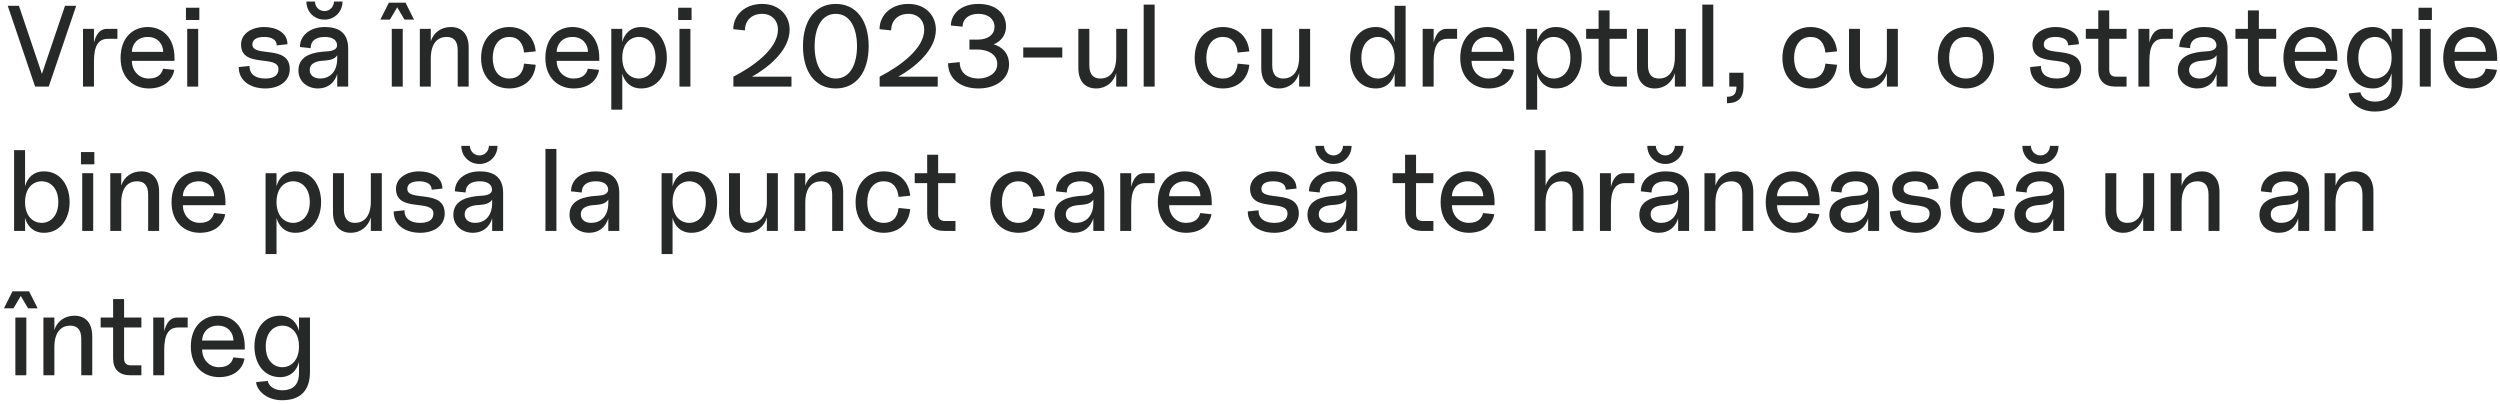 <?xml version="1.0" encoding="UTF-8"?> <svg xmlns="http://www.w3.org/2000/svg" width="433" height="70" viewBox="0 0 433 70" fill="none"> <path d="M6.08 15H8.44L13.2 1H11.26L7.26 12.8L3.28 1H1.34L6.08 15ZM14.376 15H16.276V10.58C16.276 7.98 17.016 6.72 18.696 6.72H20.336V5H18.496C17.316 5 16.616 5.96 16.276 7.38V5H14.376V15ZM25.763 15.32C28.303 15.32 29.843 14 30.183 12.1L28.243 11.9C28.043 12.62 27.563 13.6 25.763 13.6C24.003 13.6 22.843 12.2 22.843 10.54H30.223V10.04C30.223 6.5 28.123 4.68 25.583 4.68C23.043 4.68 20.883 6.5 20.883 10.04C20.883 13.58 23.223 15.32 25.763 15.32ZM22.843 8.98C22.843 7.78 23.723 6.4 25.583 6.4C27.443 6.4 28.263 7.78 28.263 8.98H22.843ZM32.426 15H34.326V5H32.426V15ZM32.206 3.46H34.526V1.34H32.206V3.46ZM45.949 15.32C48.289 15.32 50.189 14.12 50.189 11.98C50.189 7.64 43.709 10.04 43.709 7.7C43.709 6.84 44.489 6.4 45.749 6.4C47.069 6.4 47.929 6.88 47.929 7.86L49.789 7.66C49.789 5.56 47.689 4.68 45.749 4.68C43.589 4.68 41.749 5.84 41.749 7.7C41.749 11.9 48.229 9.38 48.229 11.98C48.229 13.12 47.309 13.6 45.949 13.6C44.249 13.6 43.209 12.88 43.209 11.42L41.349 11.62C41.349 14.08 43.469 15.32 45.949 15.32ZM55.066 15.32C56.846 15.32 57.966 14.28 58.406 12.82V15H60.306V8.42C60.306 5.54 58.506 4.68 56.246 4.68C53.706 4.68 51.946 6.14 51.946 8.14L53.806 8.34C53.806 7.02 54.766 6.4 56.246 6.4C57.506 6.4 58.186 6.86 58.346 7.56C58.506 8.22 58.166 8.84 56.566 8.9C54.366 9.02 51.686 9.54 51.686 12.2C51.686 14.14 53.266 15.32 55.066 15.32ZM53.066 0.26C53.066 2.06 54.446 3.4 56.206 3.4C57.926 3.4 59.326 2.06 59.326 0.26H57.846C57.826 1.2 57.106 1.92 56.206 1.92C55.286 1.92 54.566 1.2 54.546 0.26H53.066ZM53.646 12.14C53.646 10.86 54.906 10.56 56.186 10.5C57.066 10.42 57.966 10.3 58.406 9.56V10.14C58.406 12.56 56.986 13.6 55.466 13.6C54.326 13.6 53.646 13 53.646 12.14ZM67.855 15H69.755V5H67.855V15ZM65.875 3.4H67.535L68.795 1.26L70.055 3.4H71.715L70.235 0.46H67.355L65.875 3.4ZM79.273 8.72V15H81.173V8.22C81.173 5.82 79.893 4.68 78.093 4.68C76.353 4.68 75.073 5.68 74.613 7.16V5H72.713V15H74.613V10.14C74.613 7.4 75.873 6.4 77.353 6.4C78.553 6.4 79.273 7.06 79.273 8.72ZM88.204 15.32C90.624 15.32 92.544 13.88 92.784 11.22L90.764 11.02C90.604 12.66 89.744 13.6 88.204 13.6C86.244 13.6 85.344 12.04 85.344 10.04C85.344 8.08 86.264 6.4 88.204 6.4C89.784 6.4 90.604 7.48 90.764 9.1L92.784 8.9C92.544 6.24 90.624 4.68 88.204 4.68C85.724 4.68 83.324 6.42 83.324 10.04C83.324 13.66 85.724 15.32 88.204 15.32ZM99.337 15.32C101.877 15.32 103.417 14 103.757 12.1L101.817 11.9C101.617 12.62 101.137 13.6 99.337 13.6C97.577 13.6 96.417 12.2 96.417 10.54H103.797V10.04C103.797 6.5 101.697 4.68 99.157 4.68C96.617 4.68 94.457 6.5 94.457 10.04C94.457 13.58 96.797 15.32 99.337 15.32ZM96.417 8.98C96.417 7.78 97.297 6.4 99.157 6.4C101.017 6.4 101.837 7.78 101.837 8.98H96.417ZM111.058 15.32C113.918 15.32 115.498 12.86 115.498 10C115.498 7.14 113.918 4.68 111.058 4.68C109.218 4.68 108.178 5.8 107.778 7.26V5H105.878V19H107.778V12.74C108.178 14.2 109.218 15.32 111.058 15.32ZM107.778 10C107.778 7.54 109.178 6.4 110.658 6.4C112.118 6.4 113.538 7.54 113.538 10C113.538 12.46 112.118 13.6 110.658 13.6C109.178 13.6 107.778 12.46 107.778 10ZM117.68 15H119.58V5H117.68V15ZM117.46 3.46H119.78V1.34H117.46V3.46ZM127.023 13.28V15H137.083V13.28H130.243C132.983 11.76 136.763 8.76 136.763 5.14C136.763 2.66 134.943 0.68 132.003 0.68C128.943 0.68 127.003 2.68 127.003 5.06L129.023 5.26C129.023 3.54 130.203 2.4 132.003 2.4C133.663 2.4 134.743 3.54 134.743 5.14C134.743 8.46 130.463 11.52 127.023 13.28ZM144.754 15.32C148.354 15.32 150.454 12.4 150.454 8C150.454 3.6 148.354 0.68 144.754 0.68C141.154 0.68 139.074 3.6 139.074 8C139.074 12.4 141.154 15.32 144.754 15.32ZM141.094 8C141.094 5.06 142.154 2.4 144.754 2.4C147.354 2.4 148.434 5.06 148.434 8C148.434 10.94 147.354 13.6 144.754 13.6C142.154 13.6 141.094 10.94 141.094 8ZM152.355 13.28V15H162.415V13.28H155.575C158.315 11.76 162.095 8.76 162.095 5.14C162.095 2.66 160.275 0.68 157.335 0.68C154.275 0.68 152.335 2.68 152.335 5.06L154.355 5.26C154.355 3.54 155.535 2.4 157.335 2.4C158.995 2.4 160.075 3.54 160.075 5.14C160.075 8.46 155.795 11.52 152.355 13.28ZM169.466 15.32C172.666 15.32 174.766 13.56 174.766 11.16C174.766 9.22 173.566 8.1 172.106 7.68C173.306 7.2 174.246 6.12 174.246 4.58C174.246 2.44 172.606 0.68 169.466 0.68C166.346 0.68 164.726 2.48 164.686 4.42L166.706 4.62C166.746 3.24 167.806 2.4 169.466 2.4C171.146 2.4 172.246 3.3 172.246 4.64C172.246 5.98 171.146 6.86 169.346 6.86H167.906V8.58H169.346C171.006 8.58 172.726 9.36 172.726 11.08C172.726 12.76 171.066 13.6 169.466 13.6C167.866 13.6 166.226 12.84 166.226 10.76L164.206 10.96C164.206 13.56 166.266 15.32 169.466 15.32ZM177.228 9.96H183.988V8.22H177.228V9.96ZM189.851 15.32C191.611 15.32 192.891 14.2 193.331 12.66V15H195.231V5H193.331V9.86C193.331 12.6 192.051 13.6 190.591 13.6C189.391 13.6 188.671 12.94 188.671 11.28V5H186.771V11.78C186.771 14.18 188.051 15.32 189.851 15.32ZM198.085 15H199.985V0.8H198.085V15ZM211.798 15.32C214.218 15.32 216.138 13.88 216.378 11.22L214.358 11.02C214.198 12.66 213.338 13.6 211.798 13.6C209.838 13.6 208.938 12.04 208.938 10.04C208.938 8.08 209.858 6.4 211.798 6.4C213.378 6.4 214.198 7.48 214.358 9.1L216.378 8.9C216.138 6.24 214.218 4.68 211.798 4.68C209.318 4.68 206.918 6.42 206.918 10.04C206.918 13.66 209.318 15.32 211.798 15.32ZM221.531 15.32C223.291 15.32 224.571 14.2 225.011 12.66V15H226.911V5H225.011V9.86C225.011 12.6 223.731 13.6 222.271 13.6C221.071 13.6 220.351 12.94 220.351 11.28V5H218.451V11.78C218.451 14.18 219.731 15.32 221.531 15.32ZM241.552 15H243.452V1H241.552V7.32C241.172 5.84 240.132 4.68 238.272 4.68C235.392 4.68 233.832 7.14 233.832 10C233.832 12.86 235.392 15.32 238.272 15.32C240.132 15.32 241.172 14.16 241.552 12.68V15ZM235.792 10C235.792 7.54 237.192 6.4 238.672 6.4C240.132 6.4 241.552 7.54 241.552 10C241.552 12.46 240.132 13.6 238.672 13.6C237.192 13.6 235.792 12.46 235.792 10ZM246.407 15H248.307V10.58C248.307 7.98 249.047 6.72 250.727 6.72H252.367V5H250.527C249.347 5 248.647 5.96 248.307 7.38V5H246.407V15ZM257.794 15.32C260.334 15.32 261.874 14 262.214 12.1L260.274 11.9C260.074 12.62 259.594 13.6 257.794 13.6C256.034 13.6 254.874 12.2 254.874 10.54H262.254V10.04C262.254 6.5 260.154 4.68 257.614 4.68C255.074 4.68 252.914 6.5 252.914 10.04C252.914 13.58 255.254 15.32 257.794 15.32ZM254.874 8.98C254.874 7.78 255.754 6.4 257.614 6.4C259.474 6.4 260.294 7.78 260.294 8.98H254.874ZM269.515 15.32C272.375 15.32 273.955 12.86 273.955 10C273.955 7.14 272.375 4.68 269.515 4.68C267.675 4.68 266.635 5.8 266.235 7.26V5H264.335V19H266.235V12.74C266.635 14.2 267.675 15.32 269.515 15.32ZM266.235 10C266.235 7.54 267.635 6.4 269.115 6.4C270.575 6.4 271.995 7.54 271.995 10C271.995 12.46 270.575 13.6 269.115 13.6C267.635 13.6 266.235 12.46 266.235 10ZM279.877 15H281.777V13.28H279.977C279.177 13.28 278.777 12.88 278.777 12.08V6.72H281.777V5H278.777V1.8H276.877V5H274.717V6.72H276.877V12.06C276.877 14 277.937 15 279.877 15ZM286.609 15.32C288.369 15.32 289.649 14.2 290.089 12.66V15H291.989V5H290.089V9.86C290.089 12.6 288.809 13.6 287.349 13.6C286.149 13.6 285.429 12.94 285.429 11.28V5H283.529V11.78C283.529 14.18 284.809 15.32 286.609 15.32ZM294.842 15H296.742V0.8H294.842V15ZM299.11 16.76V17.88C300.89 17.88 301.97 17.1 301.97 15V12.6H299.51V15H300.75C300.75 16.2 300.35 16.76 299.11 16.76ZM313.595 15.32C316.015 15.32 317.935 13.88 318.175 11.22L316.155 11.02C315.995 12.66 315.135 13.6 313.595 13.6C311.635 13.6 310.735 12.04 310.735 10.04C310.735 8.08 311.655 6.4 313.595 6.4C315.175 6.4 315.995 7.48 316.155 9.1L318.175 8.9C317.935 6.24 316.015 4.68 313.595 4.68C311.115 4.68 308.715 6.42 308.715 10.04C308.715 13.66 311.115 15.32 313.595 15.32ZM323.328 15.32C325.088 15.32 326.368 14.2 326.808 12.66V15H328.708V5H326.808V9.86C326.808 12.6 325.528 13.6 324.068 13.6C322.868 13.6 322.148 12.94 322.148 11.28V5H320.248V11.78C320.248 14.18 321.528 15.32 323.328 15.32ZM340.509 15.32C343.049 15.32 345.369 13.5 345.369 10.02C345.369 6.56 343.049 4.68 340.509 4.68C337.969 4.68 335.629 6.56 335.629 10.02C335.629 13.5 337.969 15.32 340.509 15.32ZM337.589 10.02C337.589 7.9 338.509 6.4 340.509 6.4C342.509 6.4 343.429 7.9 343.429 10.02C343.429 12.16 342.509 13.6 340.509 13.6C338.509 13.6 337.589 12.16 337.589 10.02ZM356.223 15.32C358.563 15.32 360.463 14.12 360.463 11.98C360.463 7.64 353.983 10.04 353.983 7.7C353.983 6.84 354.763 6.4 356.023 6.4C357.343 6.4 358.203 6.88 358.203 7.86L360.063 7.66C360.063 5.56 357.963 4.68 356.023 4.68C353.863 4.68 352.023 5.84 352.023 7.7C352.023 11.9 358.503 9.38 358.503 11.98C358.503 13.12 357.583 13.6 356.223 13.6C354.523 13.6 353.483 12.88 353.483 11.42L351.623 11.62C351.623 14.08 353.743 15.32 356.223 15.32ZM366.42 15H368.32V13.28H366.52C365.72 13.28 365.32 12.88 365.32 12.08V6.72H368.32V5H365.32V1.8H363.42V5H361.26V6.72H363.42V12.06C363.42 14 364.48 15 366.42 15ZM370.372 15H372.272V10.58C372.272 7.98 373.012 6.72 374.692 6.72H376.332V5H374.492C373.312 5 372.612 5.96 372.272 7.38V5H370.372V15ZM380.574 15.32C382.354 15.32 383.474 14.28 383.914 12.82V15H385.814V8.42C385.814 5.54 384.014 4.68 381.754 4.68C379.214 4.68 377.454 6.14 377.454 8.14L379.314 8.34C379.314 7.02 380.274 6.4 381.754 6.4C383.014 6.4 383.694 6.86 383.854 7.56C384.014 8.22 383.674 8.84 382.074 8.9C379.874 9.02 377.194 9.54 377.194 12.2C377.194 14.14 378.774 15.32 380.574 15.32ZM379.154 12.14C379.154 10.86 380.414 10.56 381.694 10.5C382.574 10.42 383.474 10.3 383.914 9.56V10.14C383.914 12.56 382.494 13.6 380.974 13.6C379.834 13.6 379.154 13 379.154 12.14ZM392.338 15H394.238V13.28H392.438C391.638 13.28 391.238 12.88 391.238 12.08V6.72H394.238V5H391.238V1.8H389.338V5H387.178V6.72H389.338V12.06C389.338 14 390.398 15 392.338 15ZM400.372 15.32C402.912 15.32 404.452 14 404.792 12.1L402.852 11.9C402.652 12.62 402.172 13.6 400.372 13.6C398.612 13.6 397.452 12.2 397.452 10.54H404.832V10.04C404.832 6.5 402.732 4.68 400.192 4.68C397.652 4.68 395.492 6.5 395.492 10.04C395.492 13.58 397.832 15.32 400.372 15.32ZM397.452 8.98C397.452 7.78 398.332 6.4 400.192 6.4C402.052 6.4 402.872 7.78 402.872 8.98H397.452ZM411.308 19.32C414.368 19.32 416.128 17.74 416.128 14.42V5H414.228V7.32C413.848 5.84 412.808 4.68 410.948 4.68C408.068 4.68 406.508 7.14 406.508 10C406.508 12.86 408.068 15.32 410.948 15.32C412.808 15.32 413.848 14.16 414.228 12.68V14.62C414.228 16.94 412.848 17.6 411.308 17.6C409.648 17.6 408.888 16.58 408.828 15.98L406.808 16.18C406.808 17.3 408.308 19.32 411.308 19.32ZM408.468 10C408.468 7.54 409.868 6.4 411.348 6.4C412.808 6.4 414.228 7.54 414.228 10C414.228 12.46 412.808 13.6 411.348 13.6C409.868 13.6 408.468 12.46 408.468 10ZM419.105 15H421.005V5H419.105V15ZM418.885 3.46H421.205V1.34H418.885V3.46ZM428.048 15.32C430.588 15.32 432.128 14 432.468 12.1L430.528 11.9C430.328 12.62 429.848 13.6 428.048 13.6C426.288 13.6 425.128 12.2 425.128 10.54H432.508V10.04C432.508 6.5 430.408 4.68 427.868 4.68C425.328 4.68 423.168 6.5 423.168 10.04C423.168 13.58 425.508 15.32 428.048 15.32ZM425.128 8.98C425.128 7.78 426.008 6.4 427.868 6.4C429.728 6.4 430.548 7.78 430.548 8.98H425.128ZM2.44 40H4.34V37.74C4.74 39.2 5.78 40.32 7.62 40.32C10.48 40.32 12.06 37.86 12.06 35C12.06 32.14 10.48 29.68 7.62 29.68C5.78 29.68 4.74 30.8 4.34 32.26V26H2.44V40ZM4.34 35C4.34 32.54 5.74 31.4 7.22 31.4C8.68 31.4 10.1 32.54 10.1 35C10.1 37.46 8.68 38.6 7.22 38.6C5.74 38.6 4.34 37.46 4.34 35ZM14.242 40H16.142V30H14.242V40ZM14.022 28.46H16.342V26.34H14.022V28.46ZM25.66 33.72V40H27.56V33.22C27.56 30.82 26.28 29.68 24.48 29.68C22.74 29.68 21.46 30.68 21 32.16V30H19.1V40H21V35.14C21 32.4 22.26 31.4 23.74 31.4C24.94 31.4 25.66 32.06 25.66 33.72ZM34.591 40.32C37.131 40.32 38.671 39 39.011 37.1L37.071 36.9C36.871 37.62 36.391 38.6 34.591 38.6C32.831 38.6 31.671 37.2 31.671 35.54H39.051V35.04C39.051 31.5 36.951 29.68 34.411 29.68C31.871 29.68 29.711 31.5 29.711 35.04C29.711 38.58 32.051 40.32 34.591 40.32ZM31.671 33.98C31.671 32.78 32.551 31.4 34.411 31.4C36.271 31.4 37.091 32.78 37.091 33.98H31.671ZM51.175 40.32C54.035 40.32 55.615 37.86 55.615 35C55.615 32.14 54.035 29.68 51.175 29.68C49.335 29.68 48.295 30.8 47.895 32.26V30H45.995V44H47.895V37.74C48.295 39.2 49.335 40.32 51.175 40.32ZM47.895 35C47.895 32.54 49.295 31.4 50.775 31.4C52.235 31.4 53.655 32.54 53.655 35C53.655 37.46 52.235 38.6 50.775 38.6C49.295 38.6 47.895 37.46 47.895 35ZM60.75 40.32C62.51 40.32 63.79 39.2 64.23 37.66V40H66.13V30H64.23V34.86C64.23 37.6 62.95 38.6 61.49 38.6C60.29 38.6 59.57 37.94 59.57 36.28V30H57.67V36.78C57.67 39.18 58.95 40.32 60.75 40.32ZM72.785 40.32C75.125 40.32 77.025 39.12 77.025 36.98C77.025 32.64 70.545 35.04 70.545 32.7C70.545 31.84 71.325 31.4 72.585 31.4C73.905 31.4 74.765 31.88 74.765 32.86L76.625 32.66C76.625 30.56 74.525 29.68 72.585 29.68C70.425 29.68 68.585 30.84 68.585 32.7C68.585 36.9 75.065 34.38 75.065 36.98C75.065 38.12 74.145 38.6 72.785 38.6C71.085 38.6 70.045 37.88 70.045 36.42L68.185 36.62C68.185 39.08 70.305 40.32 72.785 40.32ZM81.902 40.32C83.682 40.32 84.802 39.28 85.242 37.82V40H87.142V33.42C87.142 30.54 85.342 29.68 83.082 29.68C80.542 29.68 78.782 31.14 78.782 33.14L80.642 33.34C80.642 32.02 81.602 31.4 83.082 31.4C84.342 31.4 85.022 31.86 85.182 32.56C85.342 33.22 85.002 33.84 83.402 33.9C81.202 34.02 78.522 34.54 78.522 37.2C78.522 39.14 80.102 40.32 81.902 40.32ZM79.902 25.26C79.902 27.06 81.282 28.4 83.042 28.4C84.762 28.4 86.162 27.06 86.162 25.26H84.682C84.662 26.2 83.942 26.92 83.042 26.92C82.122 26.92 81.402 26.2 81.382 25.26H79.902ZM80.482 37.14C80.482 35.86 81.742 35.56 83.022 35.5C83.902 35.42 84.802 35.3 85.242 34.56V35.14C85.242 37.56 83.822 38.6 82.302 38.6C81.162 38.6 80.482 38 80.482 37.14ZM94.471 40H96.371V25.8H94.471V40ZM102.019 40.32C103.799 40.32 104.919 39.28 105.359 37.82V40H107.259V33.42C107.259 30.54 105.459 29.68 103.199 29.68C100.659 29.68 98.899 31.14 98.899 33.14L100.759 33.34C100.759 32.02 101.719 31.4 103.199 31.4C104.459 31.4 105.139 31.86 105.299 32.56C105.459 33.22 105.119 33.84 103.519 33.9C101.319 34.02 98.639 34.54 98.639 37.2C98.639 39.14 100.219 40.32 102.019 40.32ZM100.599 37.14C100.599 35.86 101.859 35.56 103.139 35.5C104.019 35.42 104.919 35.3 105.359 34.56V35.14C105.359 37.56 103.939 38.6 102.419 38.6C101.279 38.6 100.599 38 100.599 37.14ZM119.768 40.32C122.628 40.32 124.208 37.86 124.208 35C124.208 32.14 122.628 29.68 119.768 29.68C117.928 29.68 116.888 30.8 116.488 32.26V30H114.588V44H116.488V37.74C116.888 39.2 117.928 40.32 119.768 40.32ZM116.488 35C116.488 32.54 117.888 31.4 119.368 31.4C120.828 31.4 122.248 32.54 122.248 35C122.248 37.46 120.828 38.6 119.368 38.6C117.888 38.6 116.488 37.46 116.488 35ZM129.343 40.32C131.103 40.32 132.383 39.2 132.823 37.66V40H134.723V30H132.823V34.86C132.823 37.6 131.543 38.6 130.083 38.6C128.883 38.6 128.163 37.94 128.163 36.28V30H126.263V36.78C126.263 39.18 127.543 40.32 129.343 40.32ZM144.137 33.72V40H146.037V33.22C146.037 30.82 144.757 29.68 142.957 29.68C141.217 29.68 139.937 30.68 139.477 32.16V30H137.577V40H139.477V35.14C139.477 32.4 140.737 31.4 142.217 31.4C143.417 31.4 144.137 32.06 144.137 33.72ZM153.068 40.32C155.488 40.32 157.408 38.88 157.648 36.22L155.628 36.02C155.468 37.66 154.608 38.6 153.068 38.6C151.108 38.6 150.208 37.04 150.208 35.04C150.208 33.08 151.128 31.4 153.068 31.4C154.648 31.4 155.468 32.48 155.628 34.1L157.648 33.9C157.408 31.24 155.488 29.68 153.068 29.68C150.588 29.68 148.188 31.42 148.188 35.04C148.188 38.66 150.588 40.32 153.068 40.32ZM163.588 40H165.488V38.28H163.688C162.888 38.28 162.488 37.88 162.488 37.08V31.72H165.488V30H162.488V26.8H160.588V30H158.428V31.72H160.588V37.06C160.588 39 161.648 40 163.588 40ZM176.388 40.32C178.808 40.32 180.728 38.88 180.968 36.22L178.948 36.02C178.788 37.66 177.928 38.6 176.388 38.6C174.428 38.6 173.528 37.04 173.528 35.04C173.528 33.08 174.448 31.4 176.388 31.4C177.968 31.4 178.788 32.48 178.948 34.1L180.968 33.9C180.728 31.24 178.808 29.68 176.388 29.68C173.908 29.68 171.508 31.42 171.508 35.04C171.508 38.66 173.908 40.32 176.388 40.32ZM186.023 40.32C187.803 40.32 188.923 39.28 189.363 37.82V40H191.263V33.42C191.263 30.54 189.463 29.68 187.203 29.68C184.663 29.68 182.903 31.14 182.903 33.14L184.763 33.34C184.763 32.02 185.723 31.4 187.203 31.4C188.463 31.4 189.143 31.86 189.303 32.56C189.463 33.22 189.123 33.84 187.523 33.9C185.323 34.02 182.643 34.54 182.643 37.2C182.643 39.14 184.223 40.32 186.023 40.32ZM184.603 37.14C184.603 35.86 185.863 35.56 187.143 35.5C188.023 35.42 188.923 35.3 189.363 34.56V35.14C189.363 37.56 187.943 38.6 186.423 38.6C185.283 38.6 184.603 38 184.603 37.14ZM194.024 40H195.924V35.58C195.924 32.98 196.664 31.72 198.344 31.72H199.984V30H198.144C196.964 30 196.264 30.96 195.924 32.38V30H194.024V40ZM205.411 40.32C207.951 40.32 209.491 39 209.831 37.1L207.891 36.9C207.691 37.62 207.211 38.6 205.411 38.6C203.651 38.6 202.491 37.2 202.491 35.54H209.871V35.04C209.871 31.5 207.771 29.68 205.231 29.68C202.691 29.68 200.531 31.5 200.531 35.04C200.531 38.58 202.871 40.32 205.411 40.32ZM202.491 33.98C202.491 32.78 203.371 31.4 205.231 31.4C207.091 31.4 207.911 32.78 207.911 33.98H202.491ZM220.715 40.32C223.055 40.32 224.955 39.12 224.955 36.98C224.955 32.64 218.475 35.04 218.475 32.7C218.475 31.84 219.255 31.4 220.515 31.4C221.835 31.4 222.695 31.88 222.695 32.86L224.555 32.66C224.555 30.56 222.455 29.68 220.515 29.68C218.355 29.68 216.515 30.84 216.515 32.7C216.515 36.9 222.995 34.38 222.995 36.98C222.995 38.12 222.075 38.6 220.715 38.6C219.015 38.6 217.975 37.88 217.975 36.42L216.115 36.62C216.115 39.08 218.235 40.32 220.715 40.32ZM229.832 40.32C231.612 40.32 232.732 39.28 233.172 37.82V40H235.072V33.42C235.072 30.54 233.272 29.68 231.012 29.68C228.472 29.68 226.712 31.14 226.712 33.14L228.572 33.34C228.572 32.02 229.532 31.4 231.012 31.4C232.272 31.4 232.952 31.86 233.112 32.56C233.272 33.22 232.932 33.84 231.332 33.9C229.132 34.02 226.452 34.54 226.452 37.2C226.452 39.14 228.032 40.32 229.832 40.32ZM227.832 25.26C227.832 27.06 229.212 28.4 230.972 28.4C232.692 28.4 234.092 27.06 234.092 25.26H232.612C232.592 26.2 231.872 26.92 230.972 26.92C230.052 26.92 229.332 26.2 229.312 25.26H227.832ZM228.412 37.14C228.412 35.86 229.672 35.56 230.952 35.5C231.832 35.42 232.732 35.3 233.172 34.56V35.14C233.172 37.56 231.752 38.6 230.232 38.6C229.092 38.6 228.412 38 228.412 37.14ZM246.361 40H248.261V38.28H246.461C245.661 38.28 245.261 37.88 245.261 37.08V31.72H248.261V30H245.261V26.8H243.361V30H241.201V31.72H243.361V37.06C243.361 39 244.421 40 246.361 40ZM254.396 40.32C256.936 40.32 258.476 39 258.816 37.1L256.876 36.9C256.676 37.62 256.196 38.6 254.396 38.6C252.636 38.6 251.476 37.2 251.476 35.54H258.856V35.04C258.856 31.5 256.756 29.68 254.216 29.68C251.676 29.68 249.516 31.5 249.516 35.04C249.516 38.58 251.856 40.32 254.396 40.32ZM251.476 33.98C251.476 32.78 252.356 31.4 254.216 31.4C256.076 31.4 256.896 32.78 256.896 33.98H251.476ZM272.359 33.72V40H274.259V33.22C274.259 30.82 272.979 29.68 271.179 29.68C269.439 29.68 268.159 30.68 267.699 32.16V26H265.799V40H267.699V35.14C267.699 32.4 268.959 31.4 270.439 31.4C271.639 31.4 272.359 32.06 272.359 33.72ZM277.11 40H279.01V35.58C279.01 32.98 279.75 31.72 281.43 31.72H283.07V30H281.23C280.05 30 279.35 30.96 279.01 32.38V30H277.11V40ZM287.312 40.32C289.092 40.32 290.212 39.28 290.652 37.82V40H292.552V33.42C292.552 30.54 290.752 29.68 288.492 29.68C285.952 29.68 284.192 31.14 284.192 33.14L286.052 33.34C286.052 32.02 287.012 31.4 288.492 31.4C289.752 31.4 290.432 31.86 290.592 32.56C290.752 33.22 290.412 33.84 288.812 33.9C286.612 34.02 283.932 34.54 283.932 37.2C283.932 39.14 285.512 40.32 287.312 40.32ZM285.312 25.26C285.312 27.06 286.692 28.4 288.452 28.4C290.172 28.4 291.572 27.06 291.572 25.26H290.092C290.072 26.2 289.352 26.92 288.452 26.92C287.532 26.92 286.812 26.2 286.792 25.26H285.312ZM285.892 37.14C285.892 35.86 287.152 35.56 288.432 35.5C289.312 35.42 290.212 35.3 290.652 34.56V35.14C290.652 37.56 289.232 38.6 287.712 38.6C286.572 38.6 285.892 38 285.892 37.14ZM301.773 33.72V40H303.673V33.22C303.673 30.82 302.393 29.68 300.593 29.68C298.853 29.68 297.573 30.68 297.113 32.16V30H295.213V40H297.113V35.14C297.113 32.4 298.373 31.4 299.853 31.4C301.053 31.4 301.773 32.06 301.773 33.72ZM310.704 40.32C313.244 40.32 314.784 39 315.124 37.1L313.184 36.9C312.984 37.62 312.504 38.6 310.704 38.6C308.944 38.6 307.784 37.2 307.784 35.54H315.164V35.04C315.164 31.5 313.064 29.68 310.524 29.68C307.984 29.68 305.824 31.5 305.824 35.04C305.824 38.58 308.164 40.32 310.704 40.32ZM307.784 33.98C307.784 32.78 308.664 31.4 310.524 31.4C312.384 31.4 313.204 32.78 313.204 33.98H307.784ZM320.222 40.32C322.002 40.32 323.122 39.28 323.562 37.82V40H325.462V33.42C325.462 30.54 323.662 29.68 321.402 29.68C318.862 29.68 317.102 31.14 317.102 33.14L318.962 33.34C318.962 32.02 319.922 31.4 321.402 31.4C322.662 31.4 323.342 31.86 323.502 32.56C323.662 33.22 323.322 33.84 321.722 33.9C319.522 34.02 316.842 34.54 316.842 37.2C316.842 39.14 318.422 40.32 320.222 40.32ZM318.802 37.14C318.802 35.86 320.062 35.56 321.342 35.5C322.222 35.42 323.122 35.3 323.562 34.56V35.14C323.562 37.56 322.142 38.6 320.622 38.6C319.482 38.6 318.802 38 318.802 37.14ZM331.926 40.32C334.266 40.32 336.166 39.12 336.166 36.98C336.166 32.64 329.686 35.04 329.686 32.7C329.686 31.84 330.466 31.4 331.726 31.4C333.046 31.4 333.906 31.88 333.906 32.86L335.766 32.66C335.766 30.56 333.666 29.68 331.726 29.68C329.566 29.68 327.726 30.84 327.726 32.7C327.726 36.9 334.206 34.38 334.206 36.98C334.206 38.12 333.286 38.6 331.926 38.6C330.226 38.6 329.186 37.88 329.186 36.42L327.326 36.62C327.326 39.08 329.446 40.32 331.926 40.32ZM342.638 40.32C345.058 40.32 346.978 38.88 347.218 36.22L345.198 36.02C345.038 37.66 344.178 38.6 342.638 38.6C340.678 38.6 339.778 37.04 339.778 35.04C339.778 33.08 340.698 31.4 342.638 31.4C344.218 31.4 345.038 32.48 345.198 34.1L347.218 33.9C346.978 31.24 345.058 29.68 342.638 29.68C340.158 29.68 337.758 31.42 337.758 35.04C337.758 38.66 340.158 40.32 342.638 40.32ZM352.273 40.32C354.053 40.32 355.173 39.28 355.613 37.82V40H357.513V33.42C357.513 30.54 355.713 29.68 353.453 29.68C350.913 29.68 349.153 31.14 349.153 33.14L351.013 33.34C351.013 32.02 351.973 31.4 353.453 31.4C354.713 31.4 355.393 31.86 355.553 32.56C355.713 33.22 355.373 33.84 353.773 33.9C351.573 34.02 348.893 34.54 348.893 37.2C348.893 39.14 350.473 40.32 352.273 40.32ZM350.273 25.26C350.273 27.06 351.653 28.4 353.413 28.4C355.133 28.4 356.533 27.06 356.533 25.26H355.053C355.033 26.2 354.313 26.92 353.413 26.92C352.493 26.92 351.773 26.2 351.753 25.26H350.273ZM350.853 37.14C350.853 35.86 352.113 35.56 353.393 35.5C354.273 35.42 355.173 35.3 355.613 34.56V35.14C355.613 37.56 354.193 38.6 352.673 38.6C351.533 38.6 350.853 38 350.853 37.14ZM367.722 40.32C369.482 40.32 370.762 39.2 371.202 37.66V40H373.102V30H371.202V34.86C371.202 37.6 369.922 38.6 368.462 38.6C367.262 38.6 366.542 37.94 366.542 36.28V30H364.642V36.78C364.642 39.18 365.922 40.32 367.722 40.32ZM382.516 33.72V40H384.416V33.22C384.416 30.82 383.136 29.68 381.336 29.68C379.596 29.68 378.316 30.68 377.856 32.16V30H375.956V40H377.856V35.14C377.856 32.4 379.116 31.4 380.596 31.4C381.796 31.4 382.516 32.06 382.516 33.72ZM394.715 40.32C396.495 40.32 397.615 39.28 398.055 37.82V40H399.955V33.42C399.955 30.54 398.155 29.68 395.895 29.68C393.355 29.68 391.595 31.14 391.595 33.14L393.455 33.34C393.455 32.02 394.415 31.4 395.895 31.4C397.155 31.4 397.835 31.86 397.995 32.56C398.155 33.22 397.815 33.84 396.215 33.9C394.015 34.02 391.335 34.54 391.335 37.2C391.335 39.14 392.915 40.32 394.715 40.32ZM393.295 37.14C393.295 35.86 394.555 35.56 395.835 35.5C396.715 35.42 397.615 35.3 398.055 34.56V35.14C398.055 37.56 396.635 38.6 395.115 38.6C393.975 38.6 393.295 38 393.295 37.14ZM409.176 33.72V40H411.076V33.22C411.076 30.82 409.796 29.68 407.996 29.68C406.256 29.68 404.976 30.68 404.516 32.16V30H402.616V40H404.516V35.14C404.516 32.4 405.776 31.4 407.256 31.4C408.456 31.4 409.176 32.06 409.176 33.72ZM2.66 65H4.56V55H2.66V65ZM0.68 53.4H2.34L3.6 51.26L4.86 53.4H6.52L5.04 50.46H2.16L0.68 53.4ZM14.078 58.72V65H15.978V58.22C15.978 55.82 14.698 54.68 12.898 54.68C11.158 54.68 9.878 55.68 9.418 57.16V55H7.518V65H9.418V60.14C9.418 57.4 10.678 56.4 12.158 56.4C13.358 56.4 14.078 57.06 14.078 58.72ZM22.591 65H24.491V63.28H22.691C21.891 63.28 21.491 62.88 21.491 62.08V56.72H24.491V55H21.491V51.8H19.591V55H17.431V56.72H19.591V62.06C19.591 64 20.651 65 22.591 65ZM26.544 65H28.444V60.58C28.444 57.98 29.184 56.72 30.864 56.72H32.504V55H30.664C29.484 55 28.784 55.96 28.444 57.38V55H26.544V65ZM37.931 65.32C40.471 65.32 42.011 64 42.351 62.1L40.411 61.9C40.211 62.62 39.731 63.6 37.931 63.6C36.171 63.6 35.011 62.2 35.011 60.54H42.391V60.04C42.391 56.5 40.291 54.68 37.751 54.68C35.211 54.68 33.051 56.5 33.051 60.04C33.051 63.58 35.391 65.32 37.931 65.32ZM35.011 58.98C35.011 57.78 35.891 56.4 37.751 56.4C39.611 56.4 40.431 57.78 40.431 58.98H35.011ZM48.867 69.32C51.927 69.32 53.687 67.74 53.687 64.42V55H51.787V57.32C51.407 55.84 50.367 54.68 48.507 54.68C45.627 54.68 44.067 57.14 44.067 60C44.067 62.86 45.627 65.32 48.507 65.32C50.367 65.32 51.407 64.16 51.787 62.68V64.62C51.787 66.94 50.407 67.6 48.867 67.6C47.207 67.6 46.447 66.58 46.387 65.98L44.367 66.18C44.367 67.3 45.867 69.32 48.867 69.32ZM46.027 60C46.027 57.54 47.427 56.4 48.907 56.4C50.367 56.4 51.787 57.54 51.787 60C51.787 62.46 50.367 63.6 48.907 63.6C47.427 63.6 46.027 62.46 46.027 60Z" fill="#010402" fill-opacity="0.85"></path> </svg> 